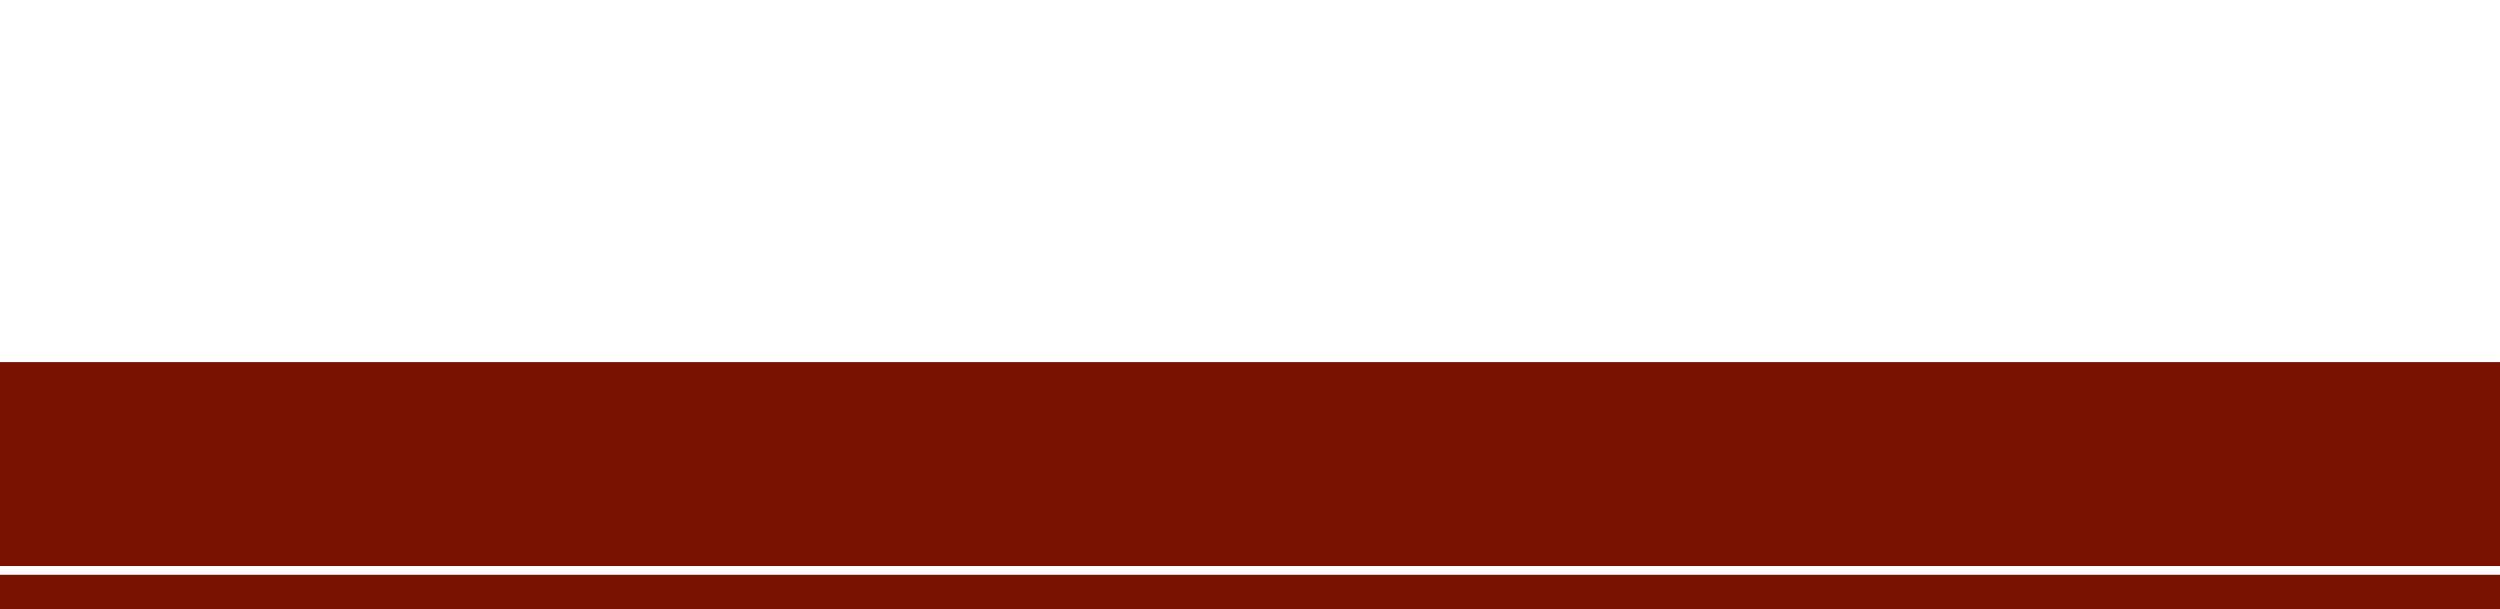 <svg xmlns="http://www.w3.org/2000/svg" id="uuid-786053f6-d085-47a3-9700-107a558ffeb6" viewBox="0 0 1560 380"><rect x="0" y="0" width="1560" height="380" fill="#808080" stroke="none"/><g id="uuid-c30409e8-6bc2-4f44-bf30-2d04a891256e"><rect y="358.6" width="1560" height="21.4" fill="#7a1200"></rect><rect y="347.9" width="1560" height="10.7" fill="#fff"></rect><rect width="1560" height="226" fill="#fff"></rect><rect y="226" width="1560" height="127.2" fill="#7a1200"></rect></g></svg>